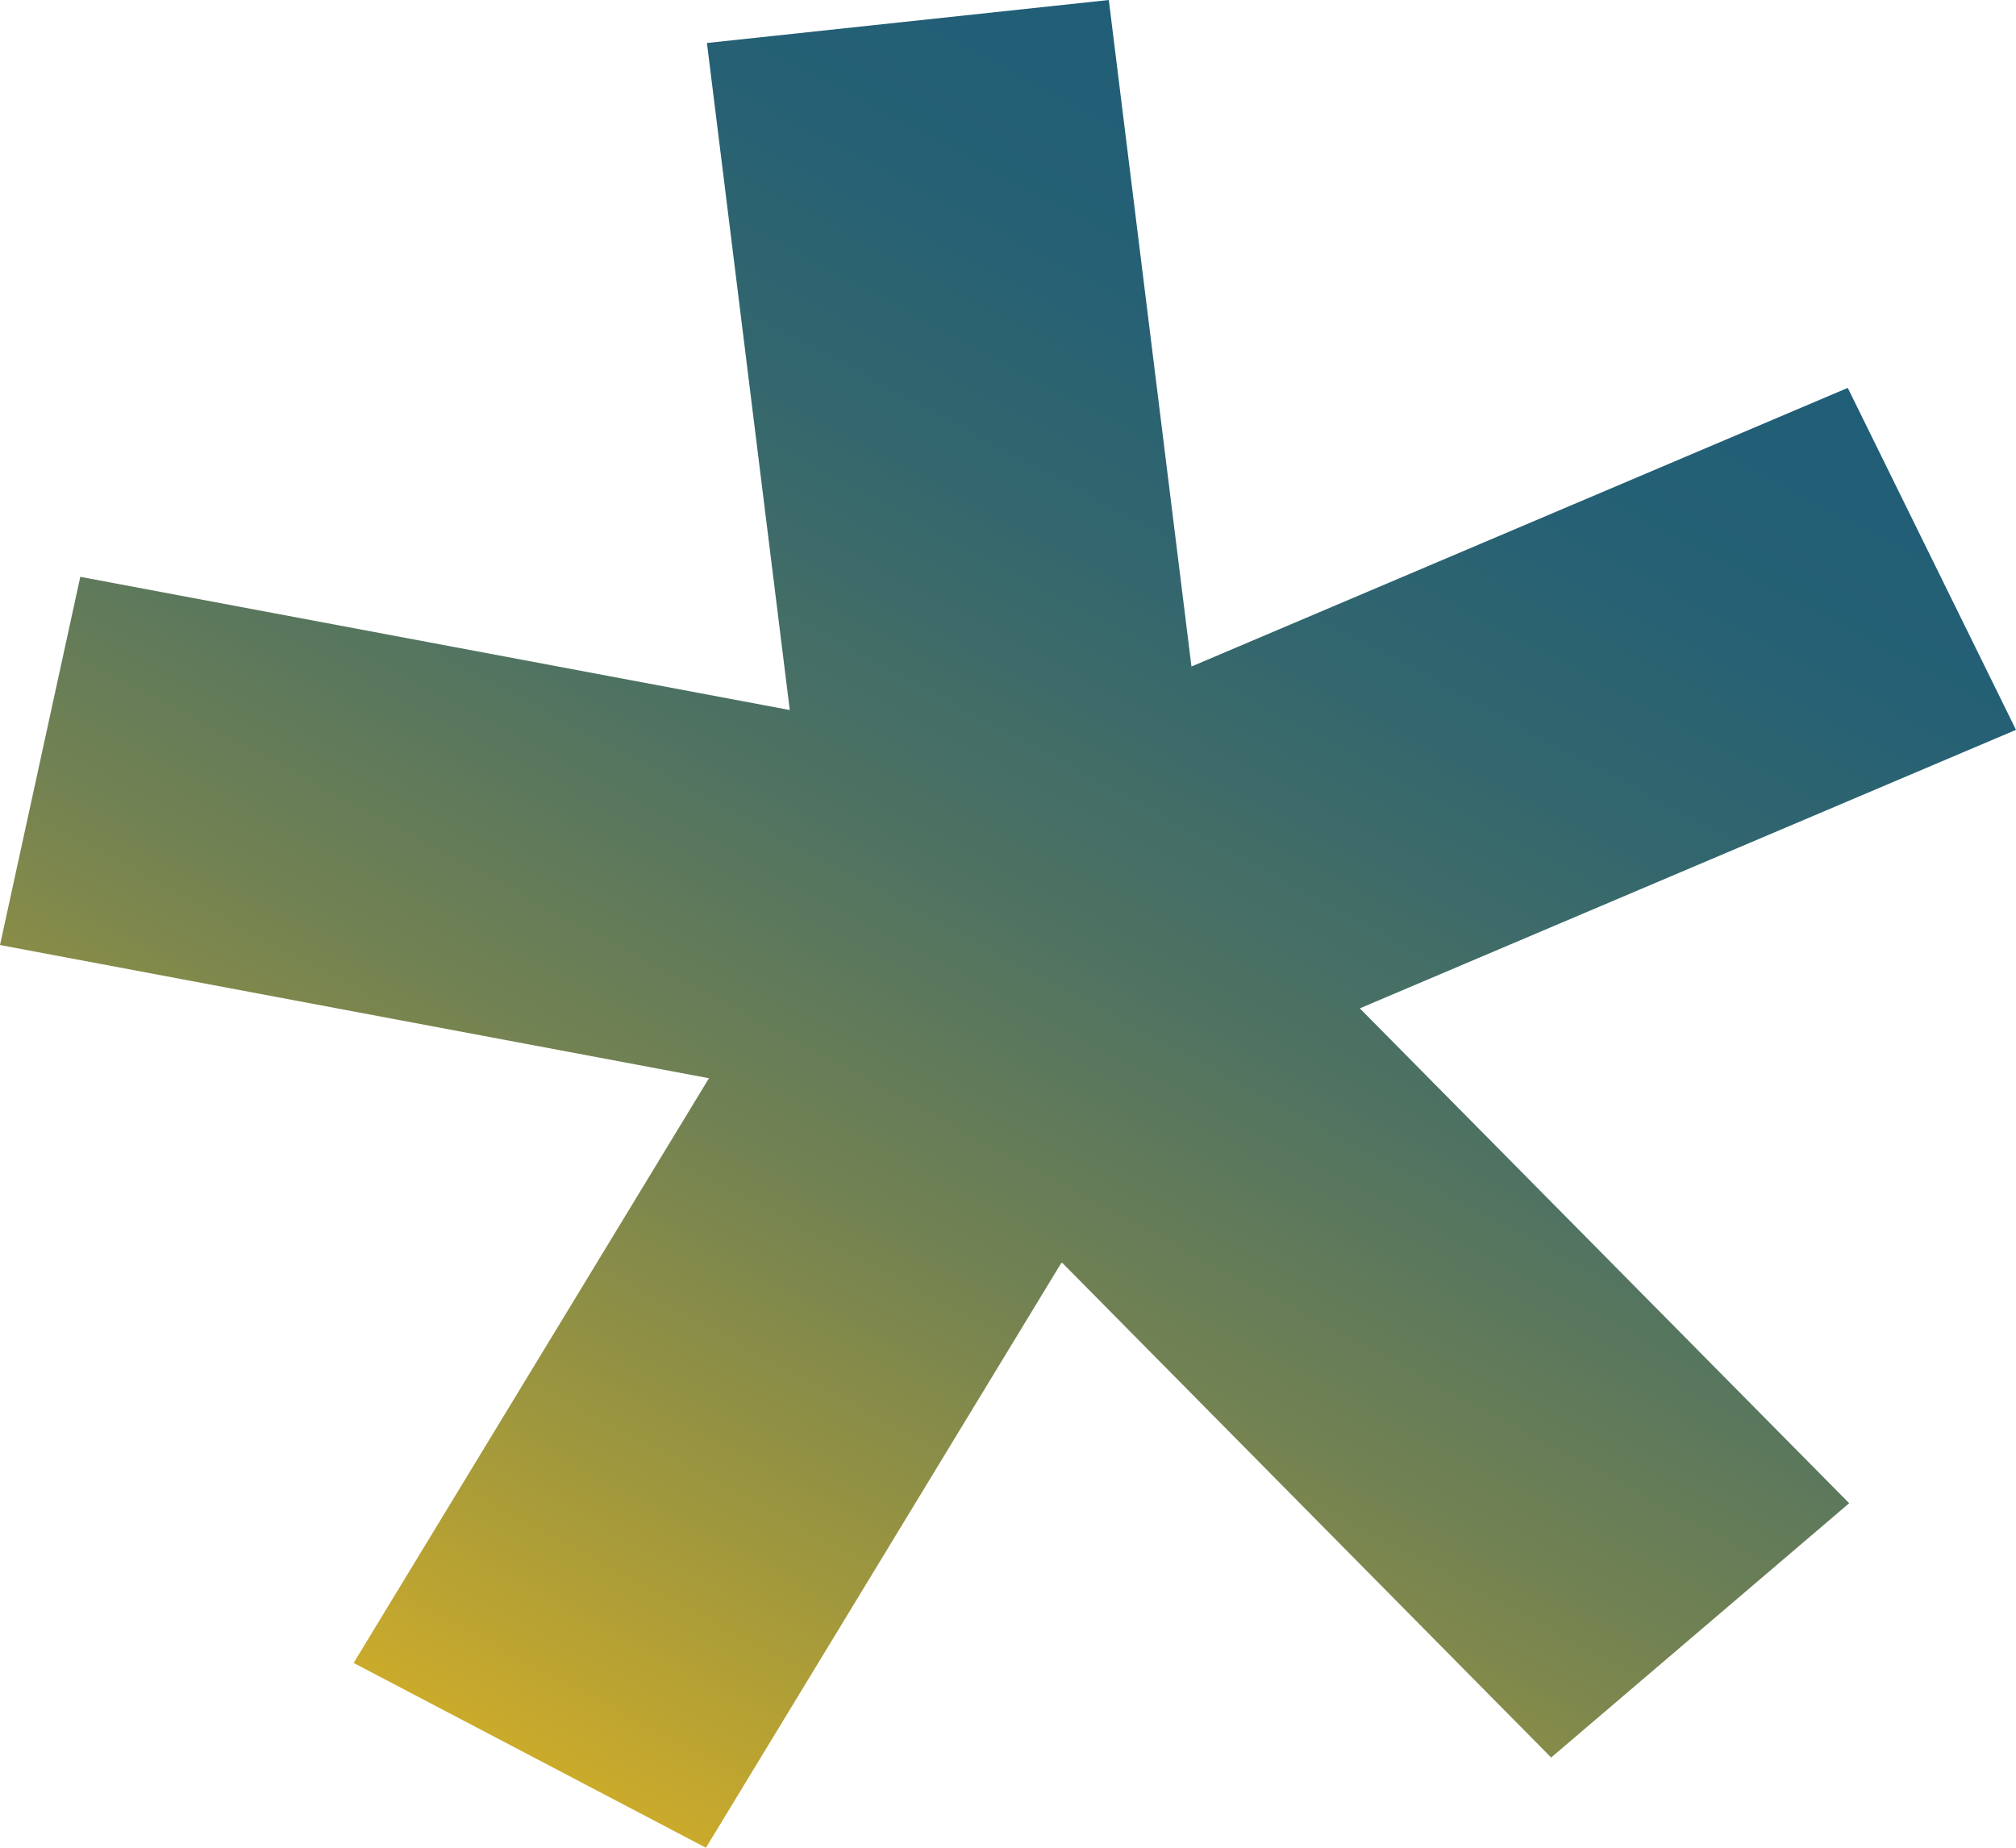 <svg width="12" height="11" viewBox="0 0 12 11" fill="none" xmlns="http://www.w3.org/2000/svg">
<path d="M10.999 2.309L7.092 3.968L6.6 0L4.208 0.256L4.701 4.227L0.478 3.434L0 5.626L4.22 6.419L2.105 9.9L4.202 11L6.317 7.519L6.32 7.52L6.323 7.518L9.233 10.463L11.007 8.949L8.094 6.003L12 4.345L10.999 2.31V2.309Z" fill="url(#paint0_linear_895_106)"/>
<defs>
<linearGradient id="paint0_linear_895_106" x1="3.104" y1="10.436" x2="8.252" y2="0.836" gradientUnits="userSpaceOnUse">
<stop stop-color="#CAAA2B"/>
<stop offset="0.16" stop-color="#9F973D"/>
<stop offset="0.35" stop-color="#728252"/>
<stop offset="0.54" stop-color="#4E7262"/>
<stop offset="0.72" stop-color="#34676D"/>
<stop offset="0.87" stop-color="#256074"/>
<stop offset="1" stop-color="#205E77"/>
</linearGradient>
</defs>
</svg>
